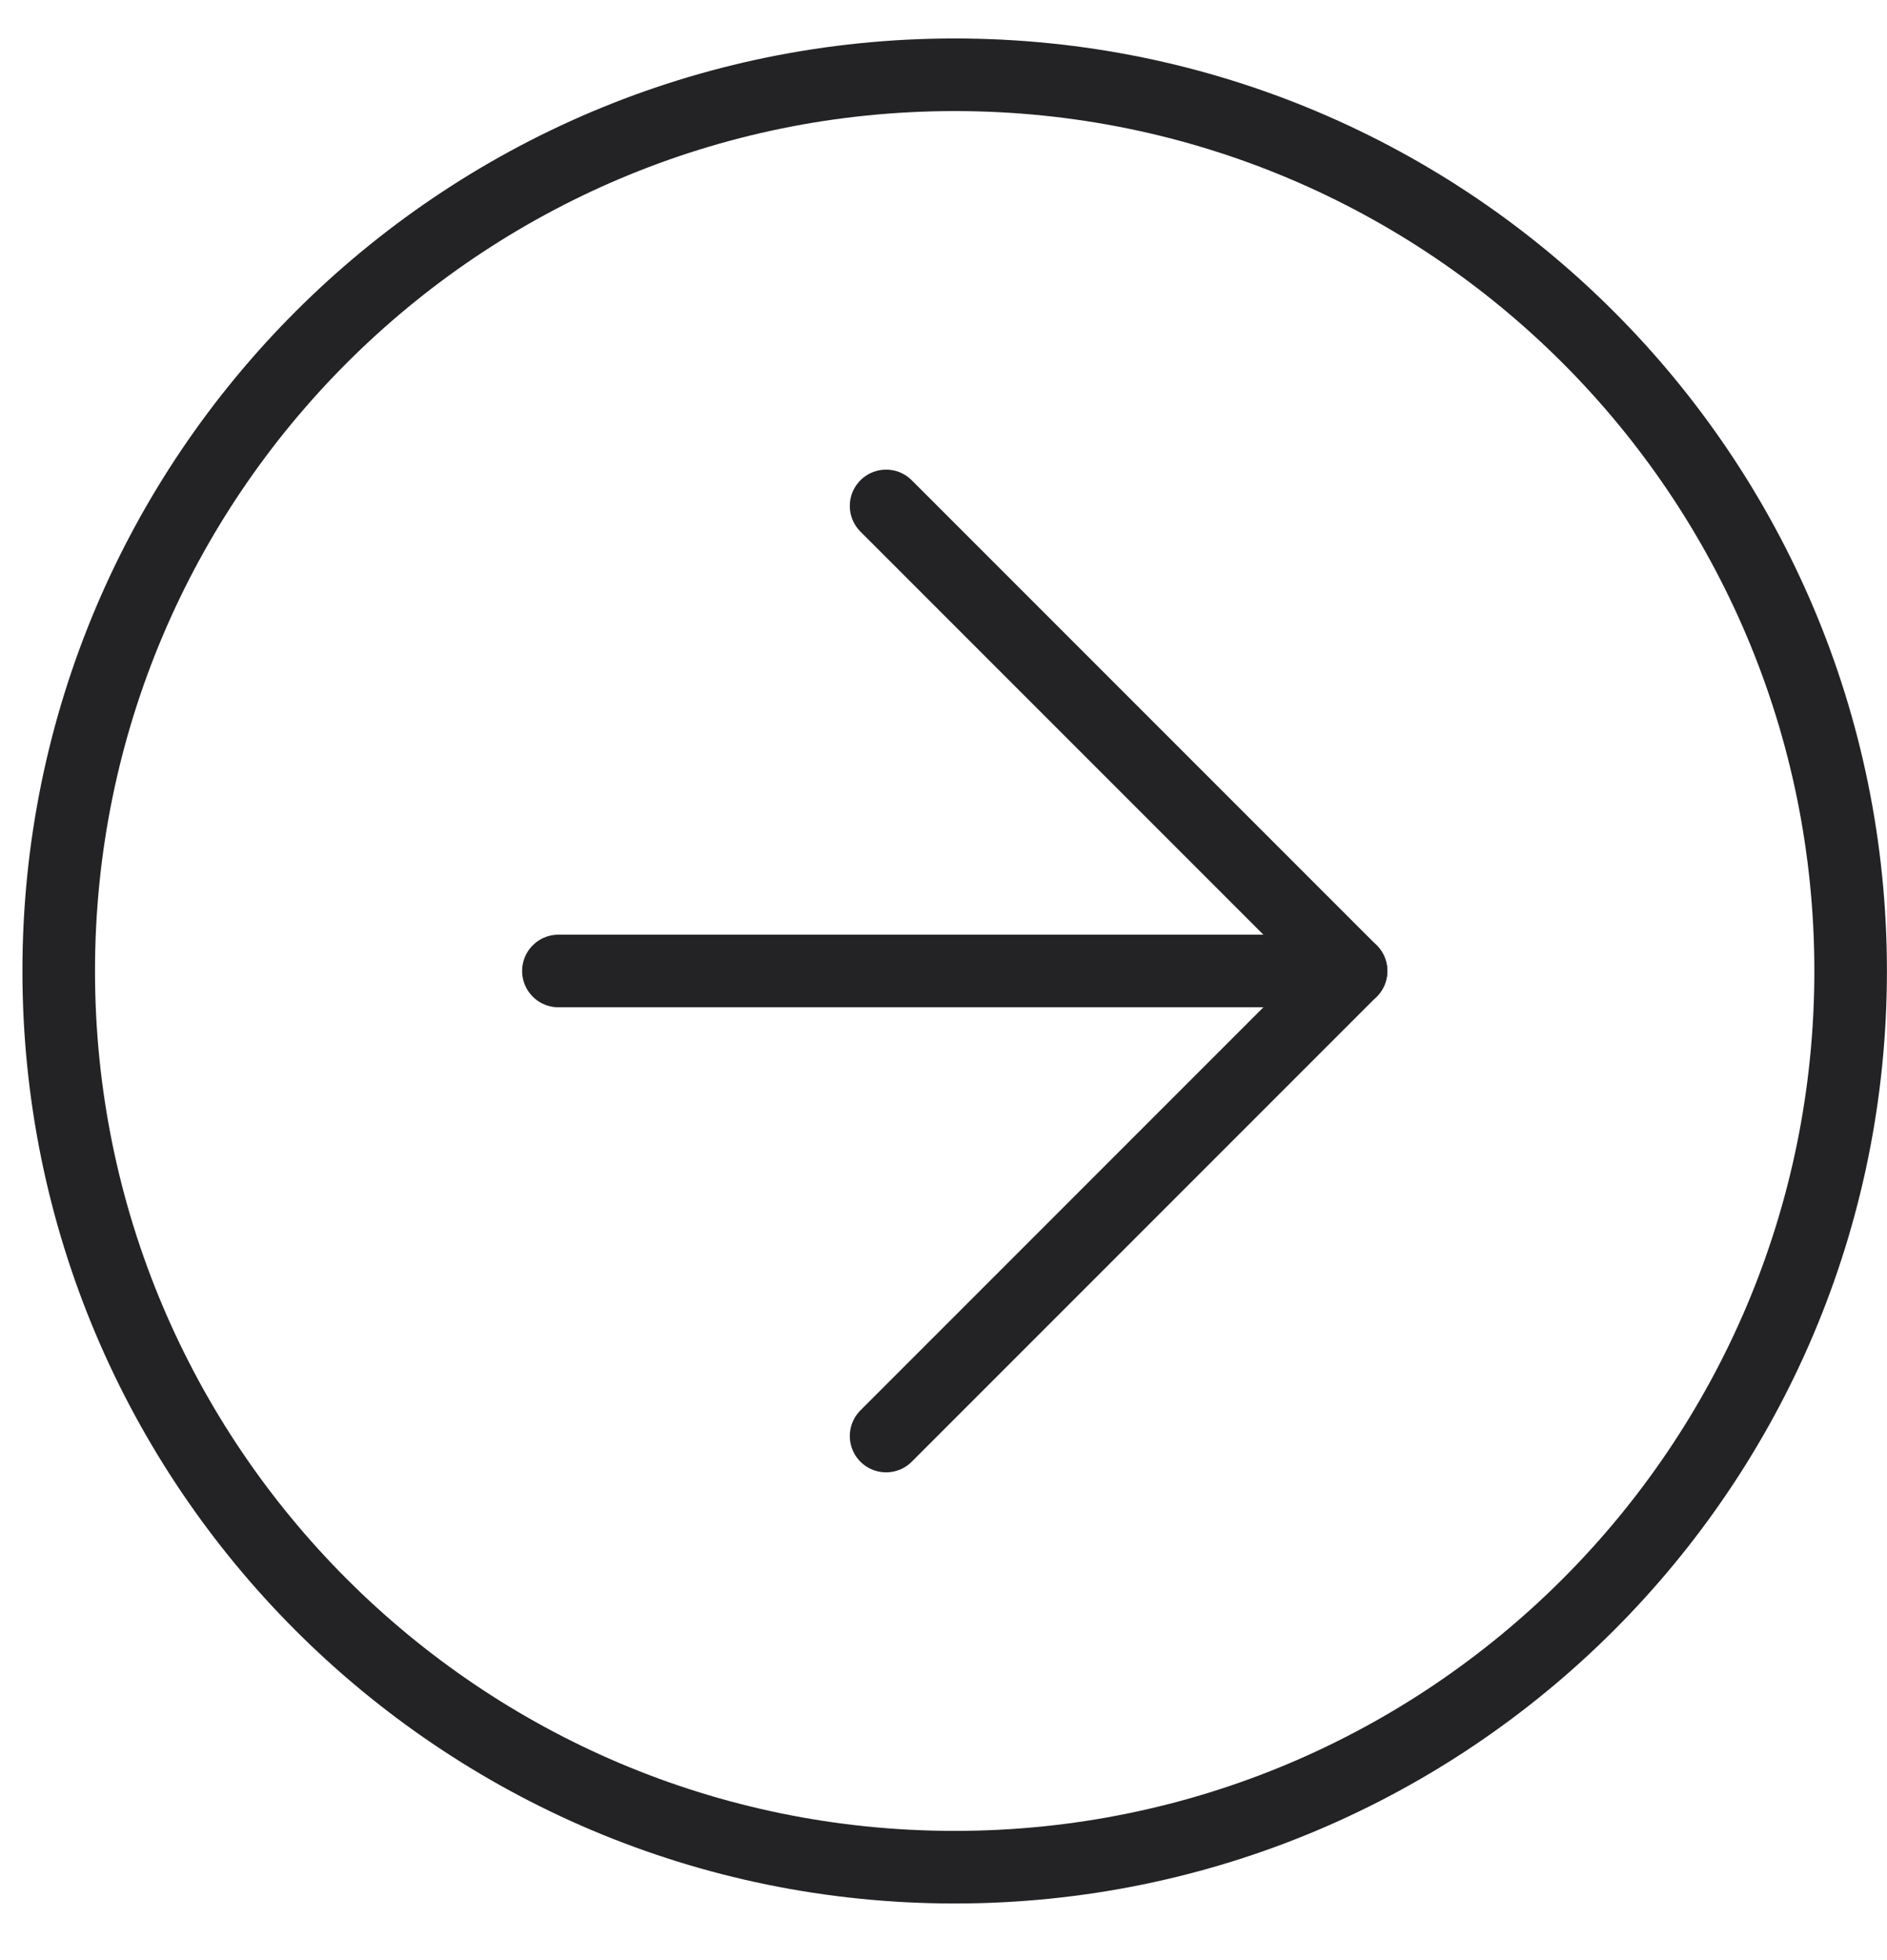 <svg width="26" height="27" viewBox="0 0 26 27" fill="none" xmlns="http://www.w3.org/2000/svg">
<path d="M12.209 19.781L18.615 13.375L12.209 6.969" stroke="#232326" stroke-linecap="round" stroke-linejoin="round"/>
<path d="M7.694 13.375H18.616" stroke="#232326" stroke-linecap="round" stroke-linejoin="round"/>
<path d="M25.499 13.375C25.499 20.193 19.972 25.72 13.154 25.72C6.336 25.72 0.809 20.193 0.809 13.375C0.809 6.557 6.336 1.03 13.154 1.03C19.972 1.03 25.499 6.557 25.499 13.375Z" stroke="#232326" stroke-linecap="round" stroke-linejoin="round"/>
</svg>
